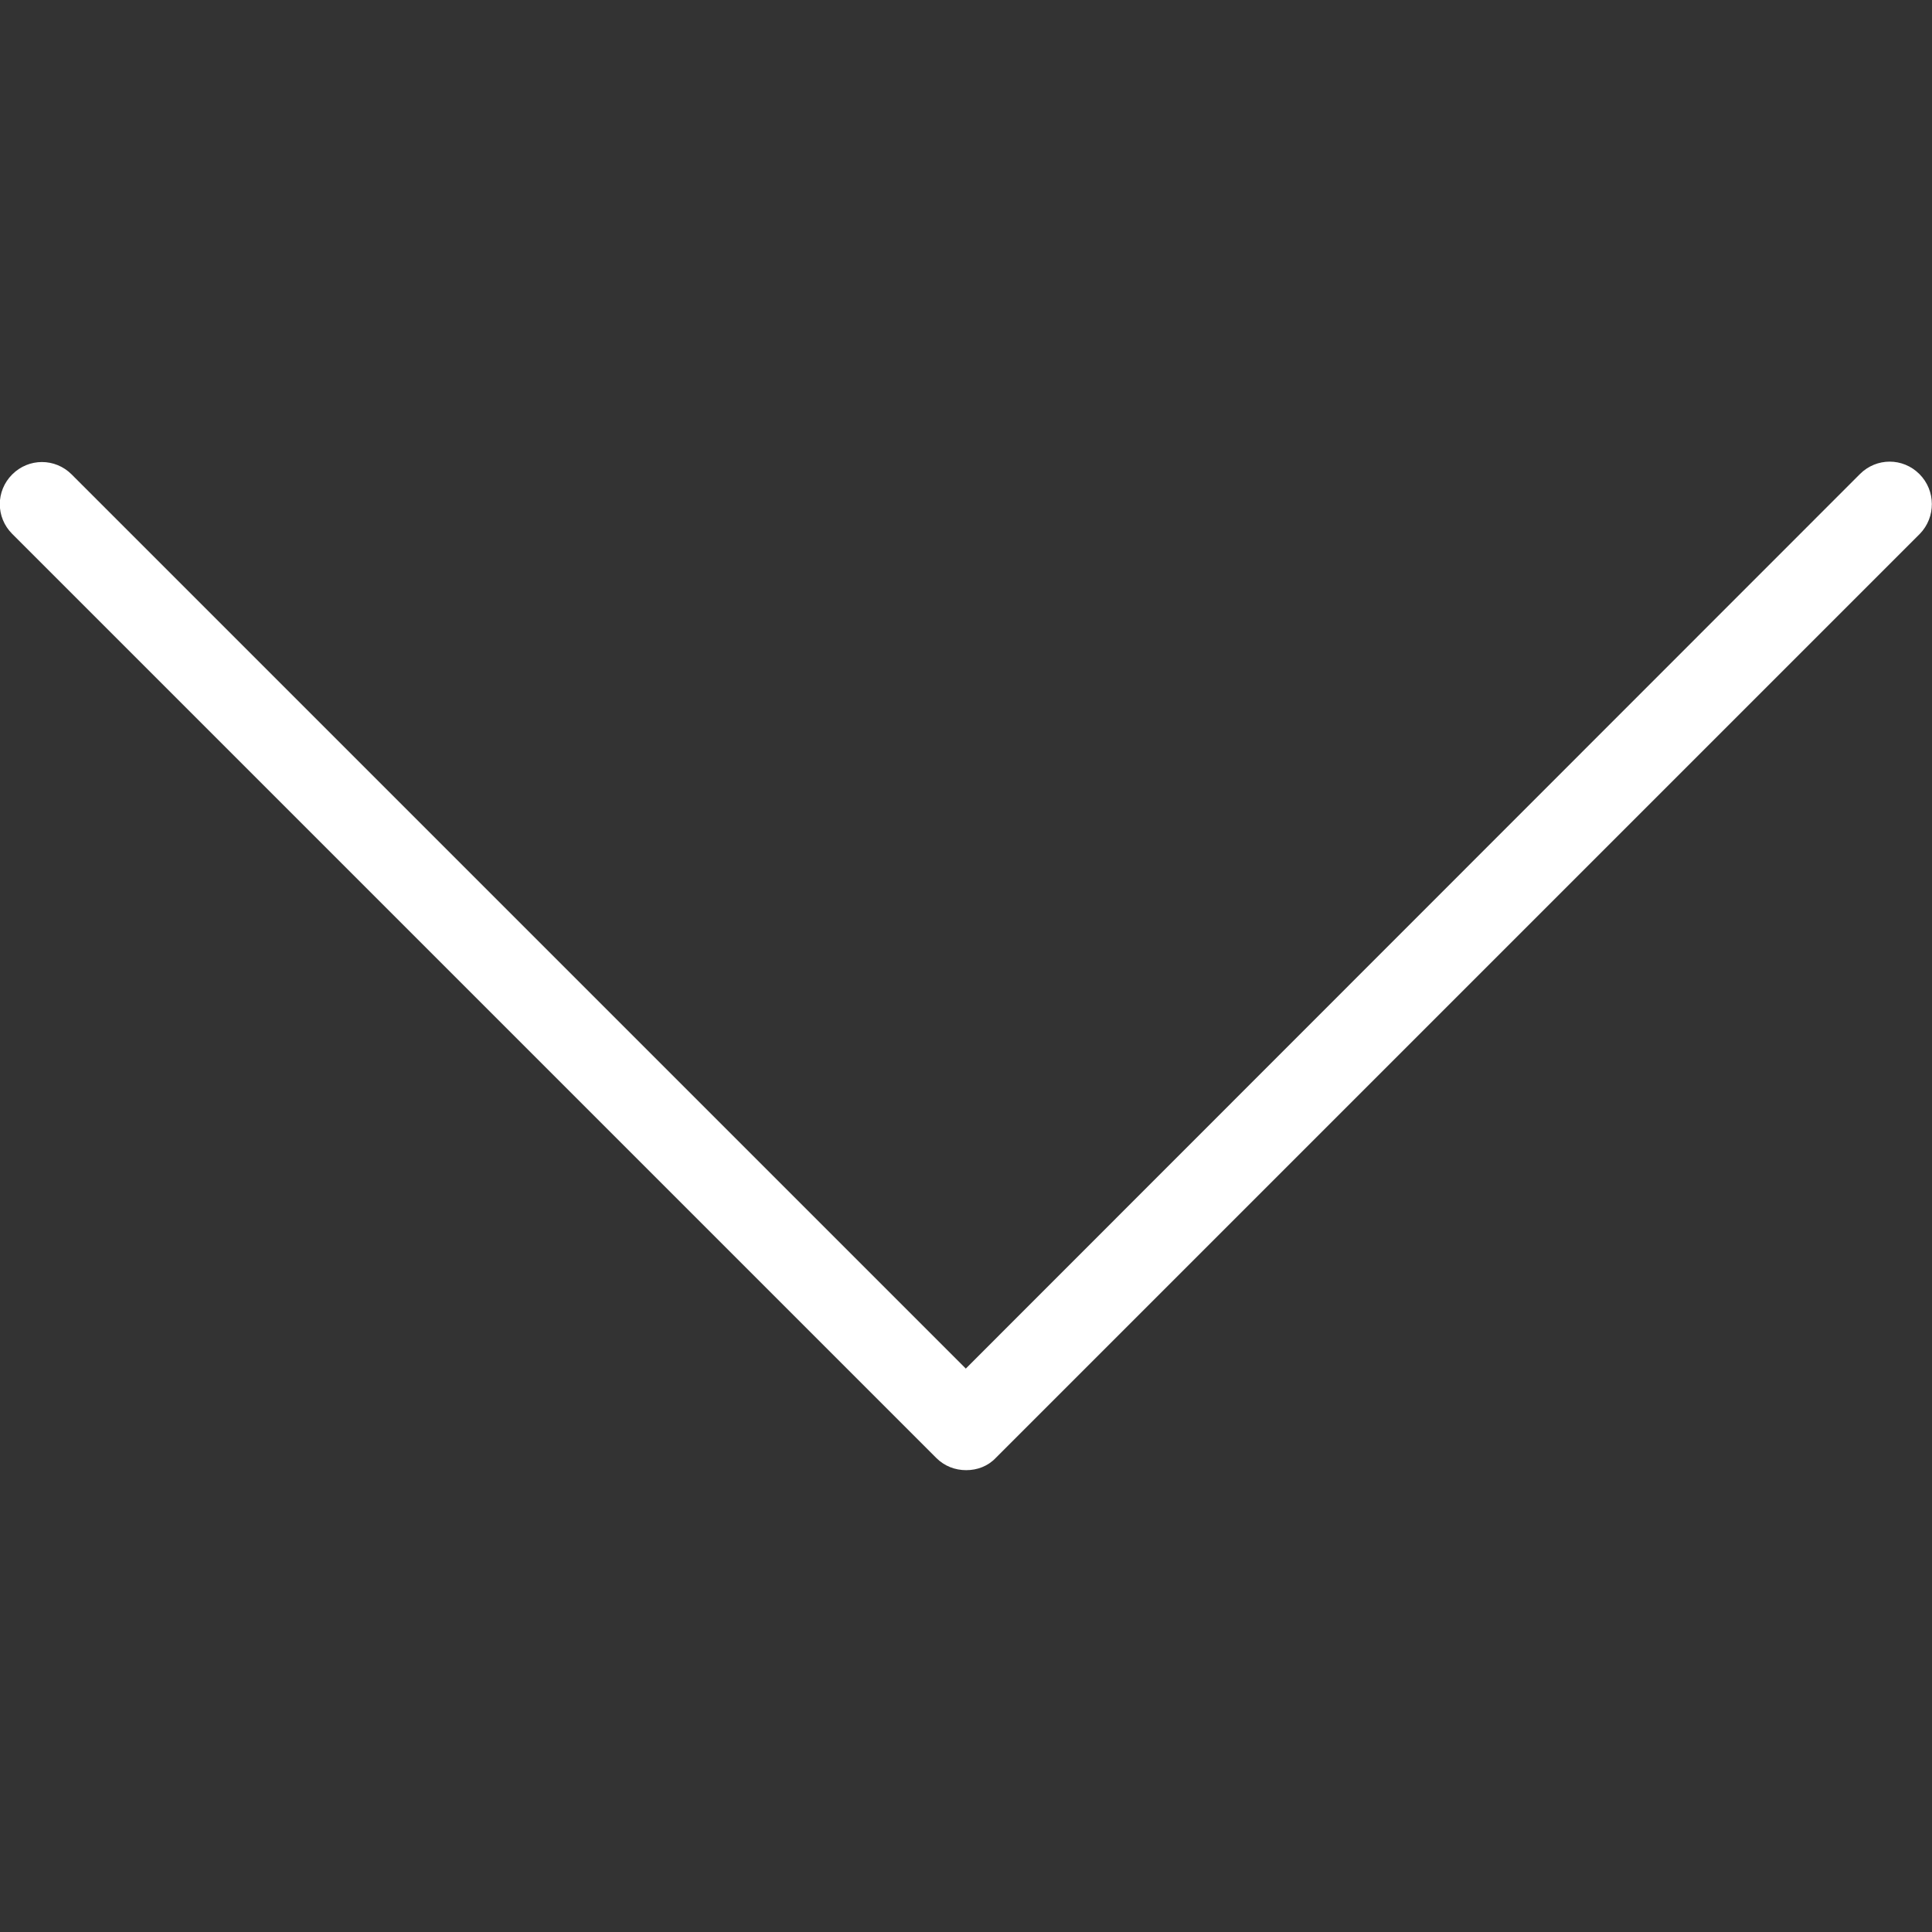 <?xml version="1.0" encoding="utf-8"?>
<!-- Generator: Adobe Illustrator 24.1.0, SVG Export Plug-In . SVG Version: 6.00 Build 0)  -->
<svg version="1.1" id="Capa_1" xmlns="http://www.w3.org/2000/svg" xmlns:xlink="http://www.w3.org/1999/xlink" x="0px" y="0px"
	 viewBox="0 0 490.7 490.7" style="enable-background:new 0 0 490.7 490.7;" xml:space="preserve">
<rect x="0" y="0" width="490.7" height="490.7" fill="#333333" stroke="none"/>
<style type="text/css">
	.st0{fill:#FFFFFF;}
</style>
<g>
	<g>
		<path class="st0" d="M487.5,120.4c-4.2-4.2-10.9-4.2-15.1,0L245.3,347.6L18.2,120.5c-4.2-4.2-10.9-4.2-15.1,0s-4.2,10.9,0,15.1
			l234.7,234.7c2.1,2.1,4.8,3.1,7.6,3.1s5.5-1,7.5-3.1l234.7-234.7C491.7,131.4,491.7,124.6,487.5,120.4z"/>
	</g>
</g>
</svg>
